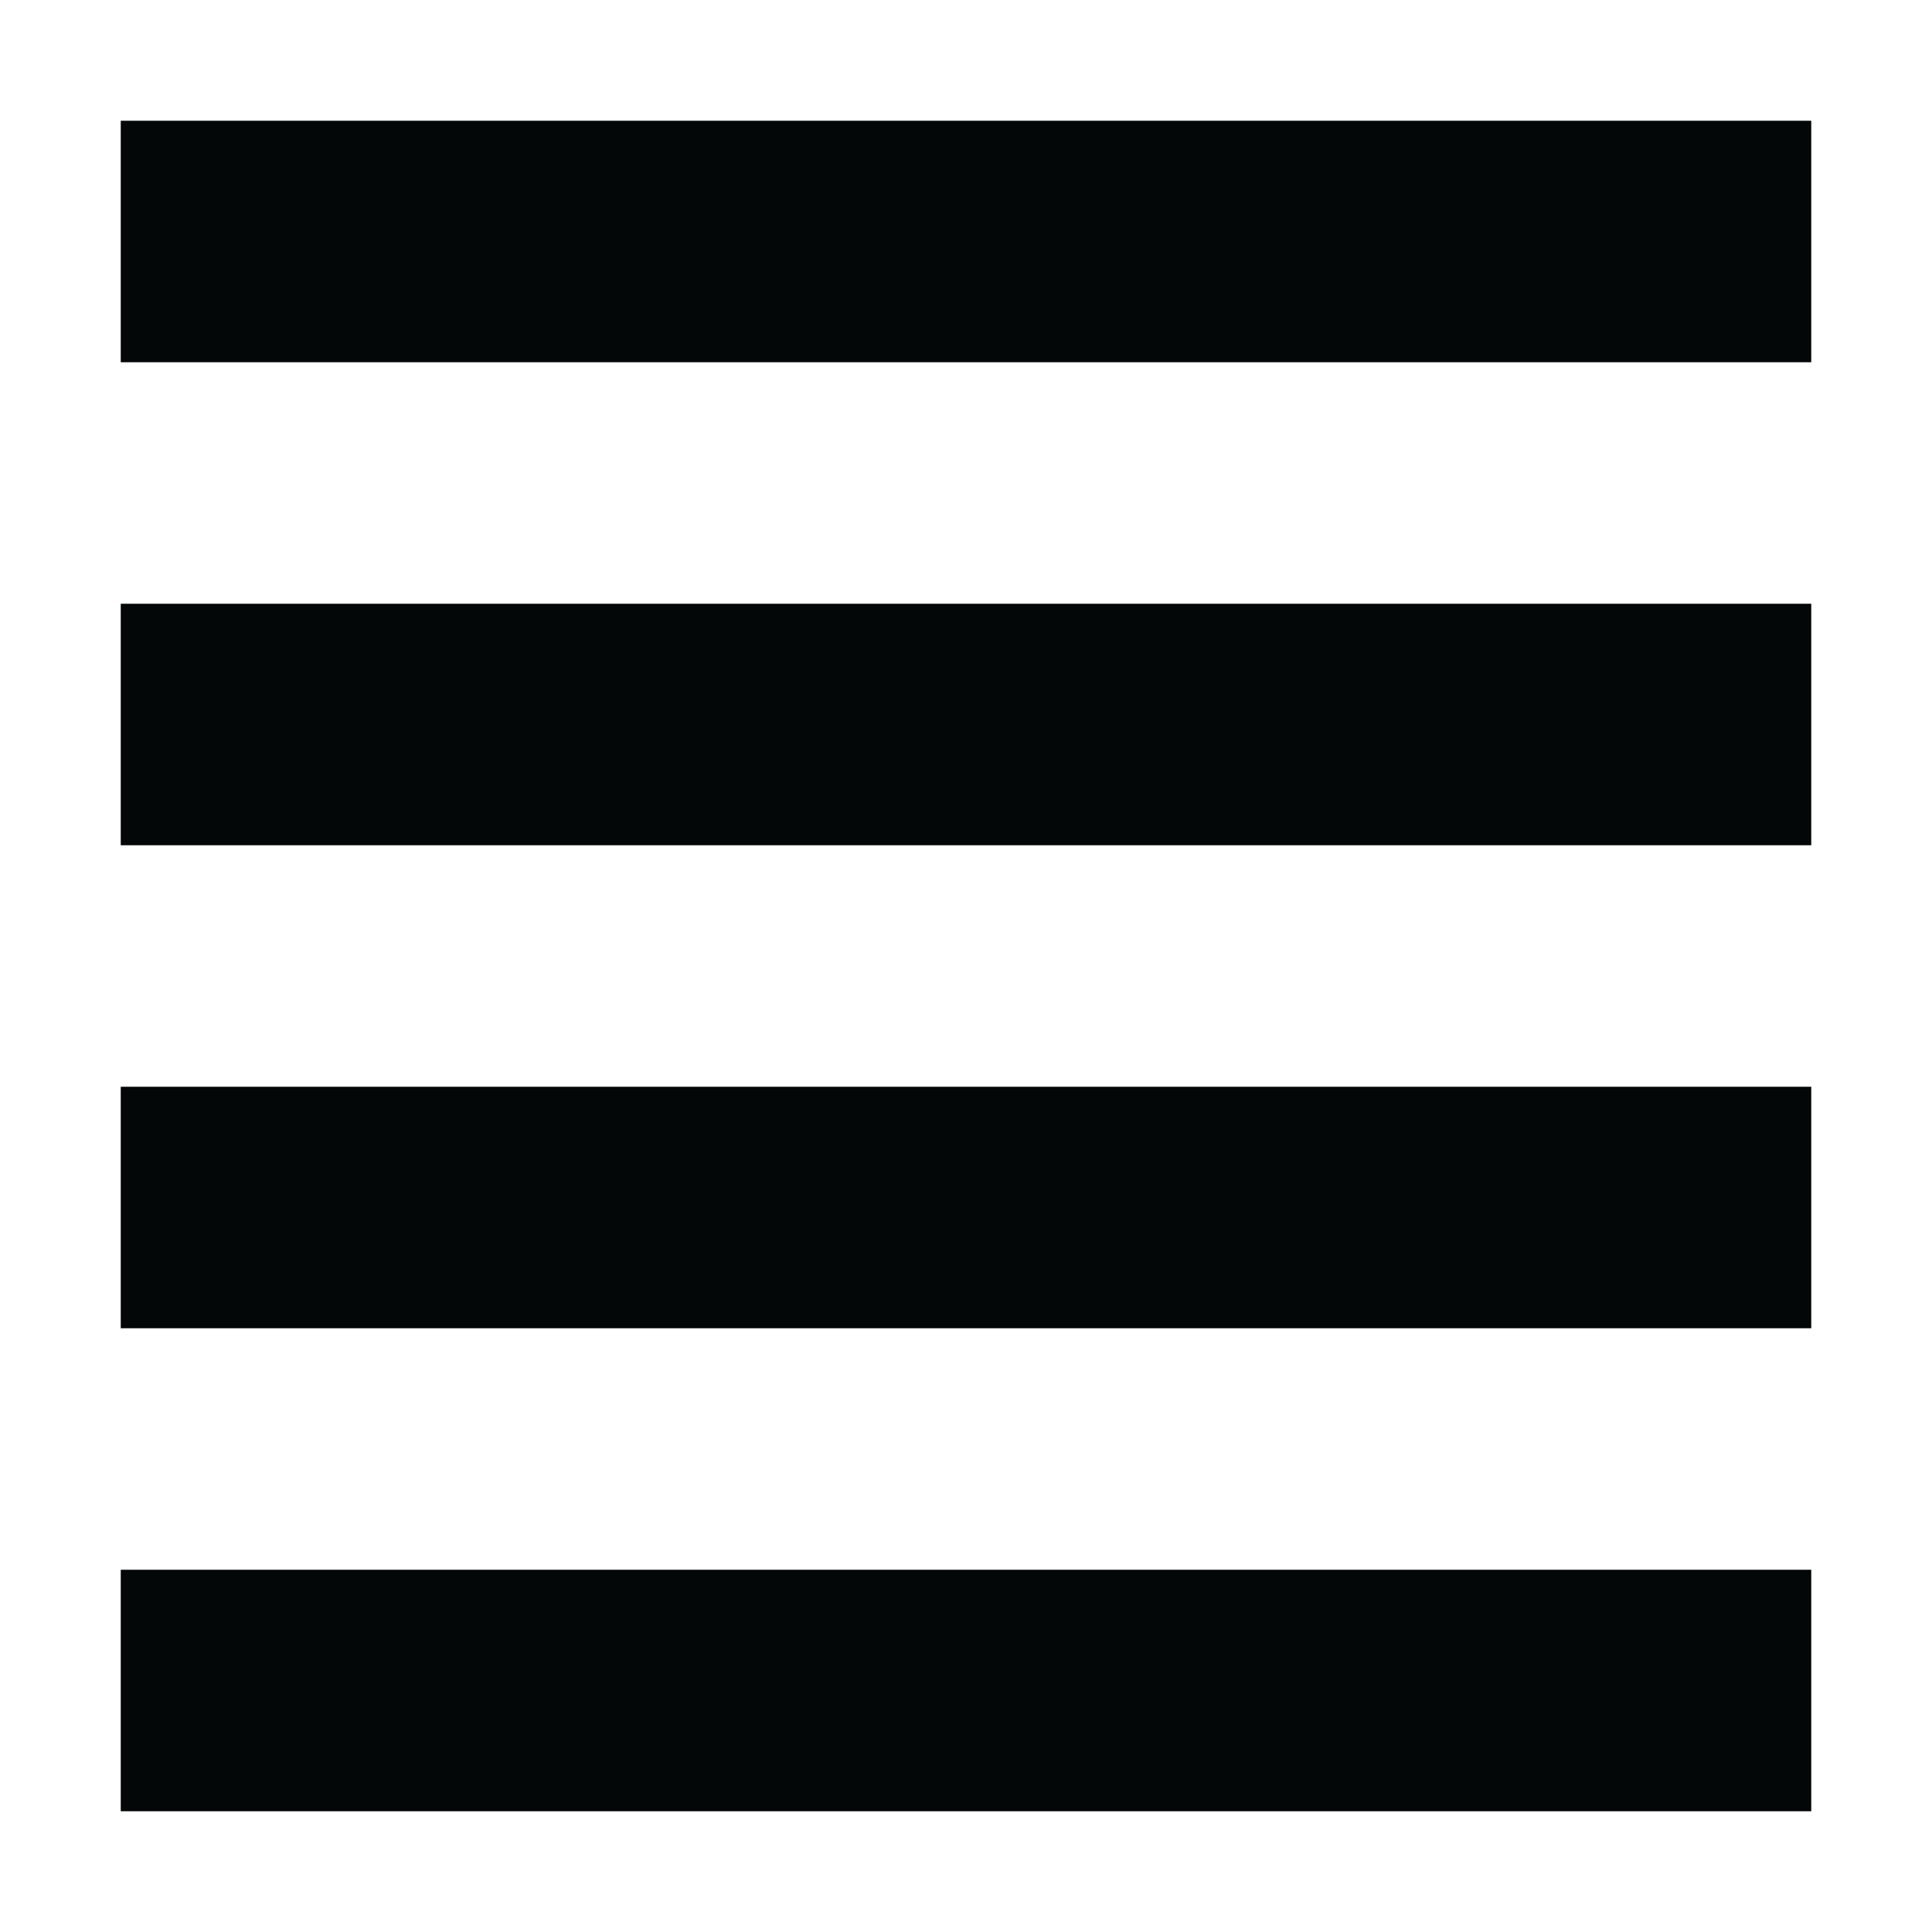 <?xml version="1.0" ?><!-- Скачано с сайта svg4.ru / Downloaded from svg4.ru -->
<svg width="800px" height="800px" viewBox="0 0 16 16" fill="none" xmlns="http://www.w3.org/2000/svg"><path d="M1 5H15V7H1V5Z" fill="#030708"/><path d="M1 9H15V11H1V9Z" fill="#030708"/><path d="M1 13H15V15H1V13Z" fill="#030708"/><path d="M1 1H15V3H1V1Z" fill="#030708"/></svg>